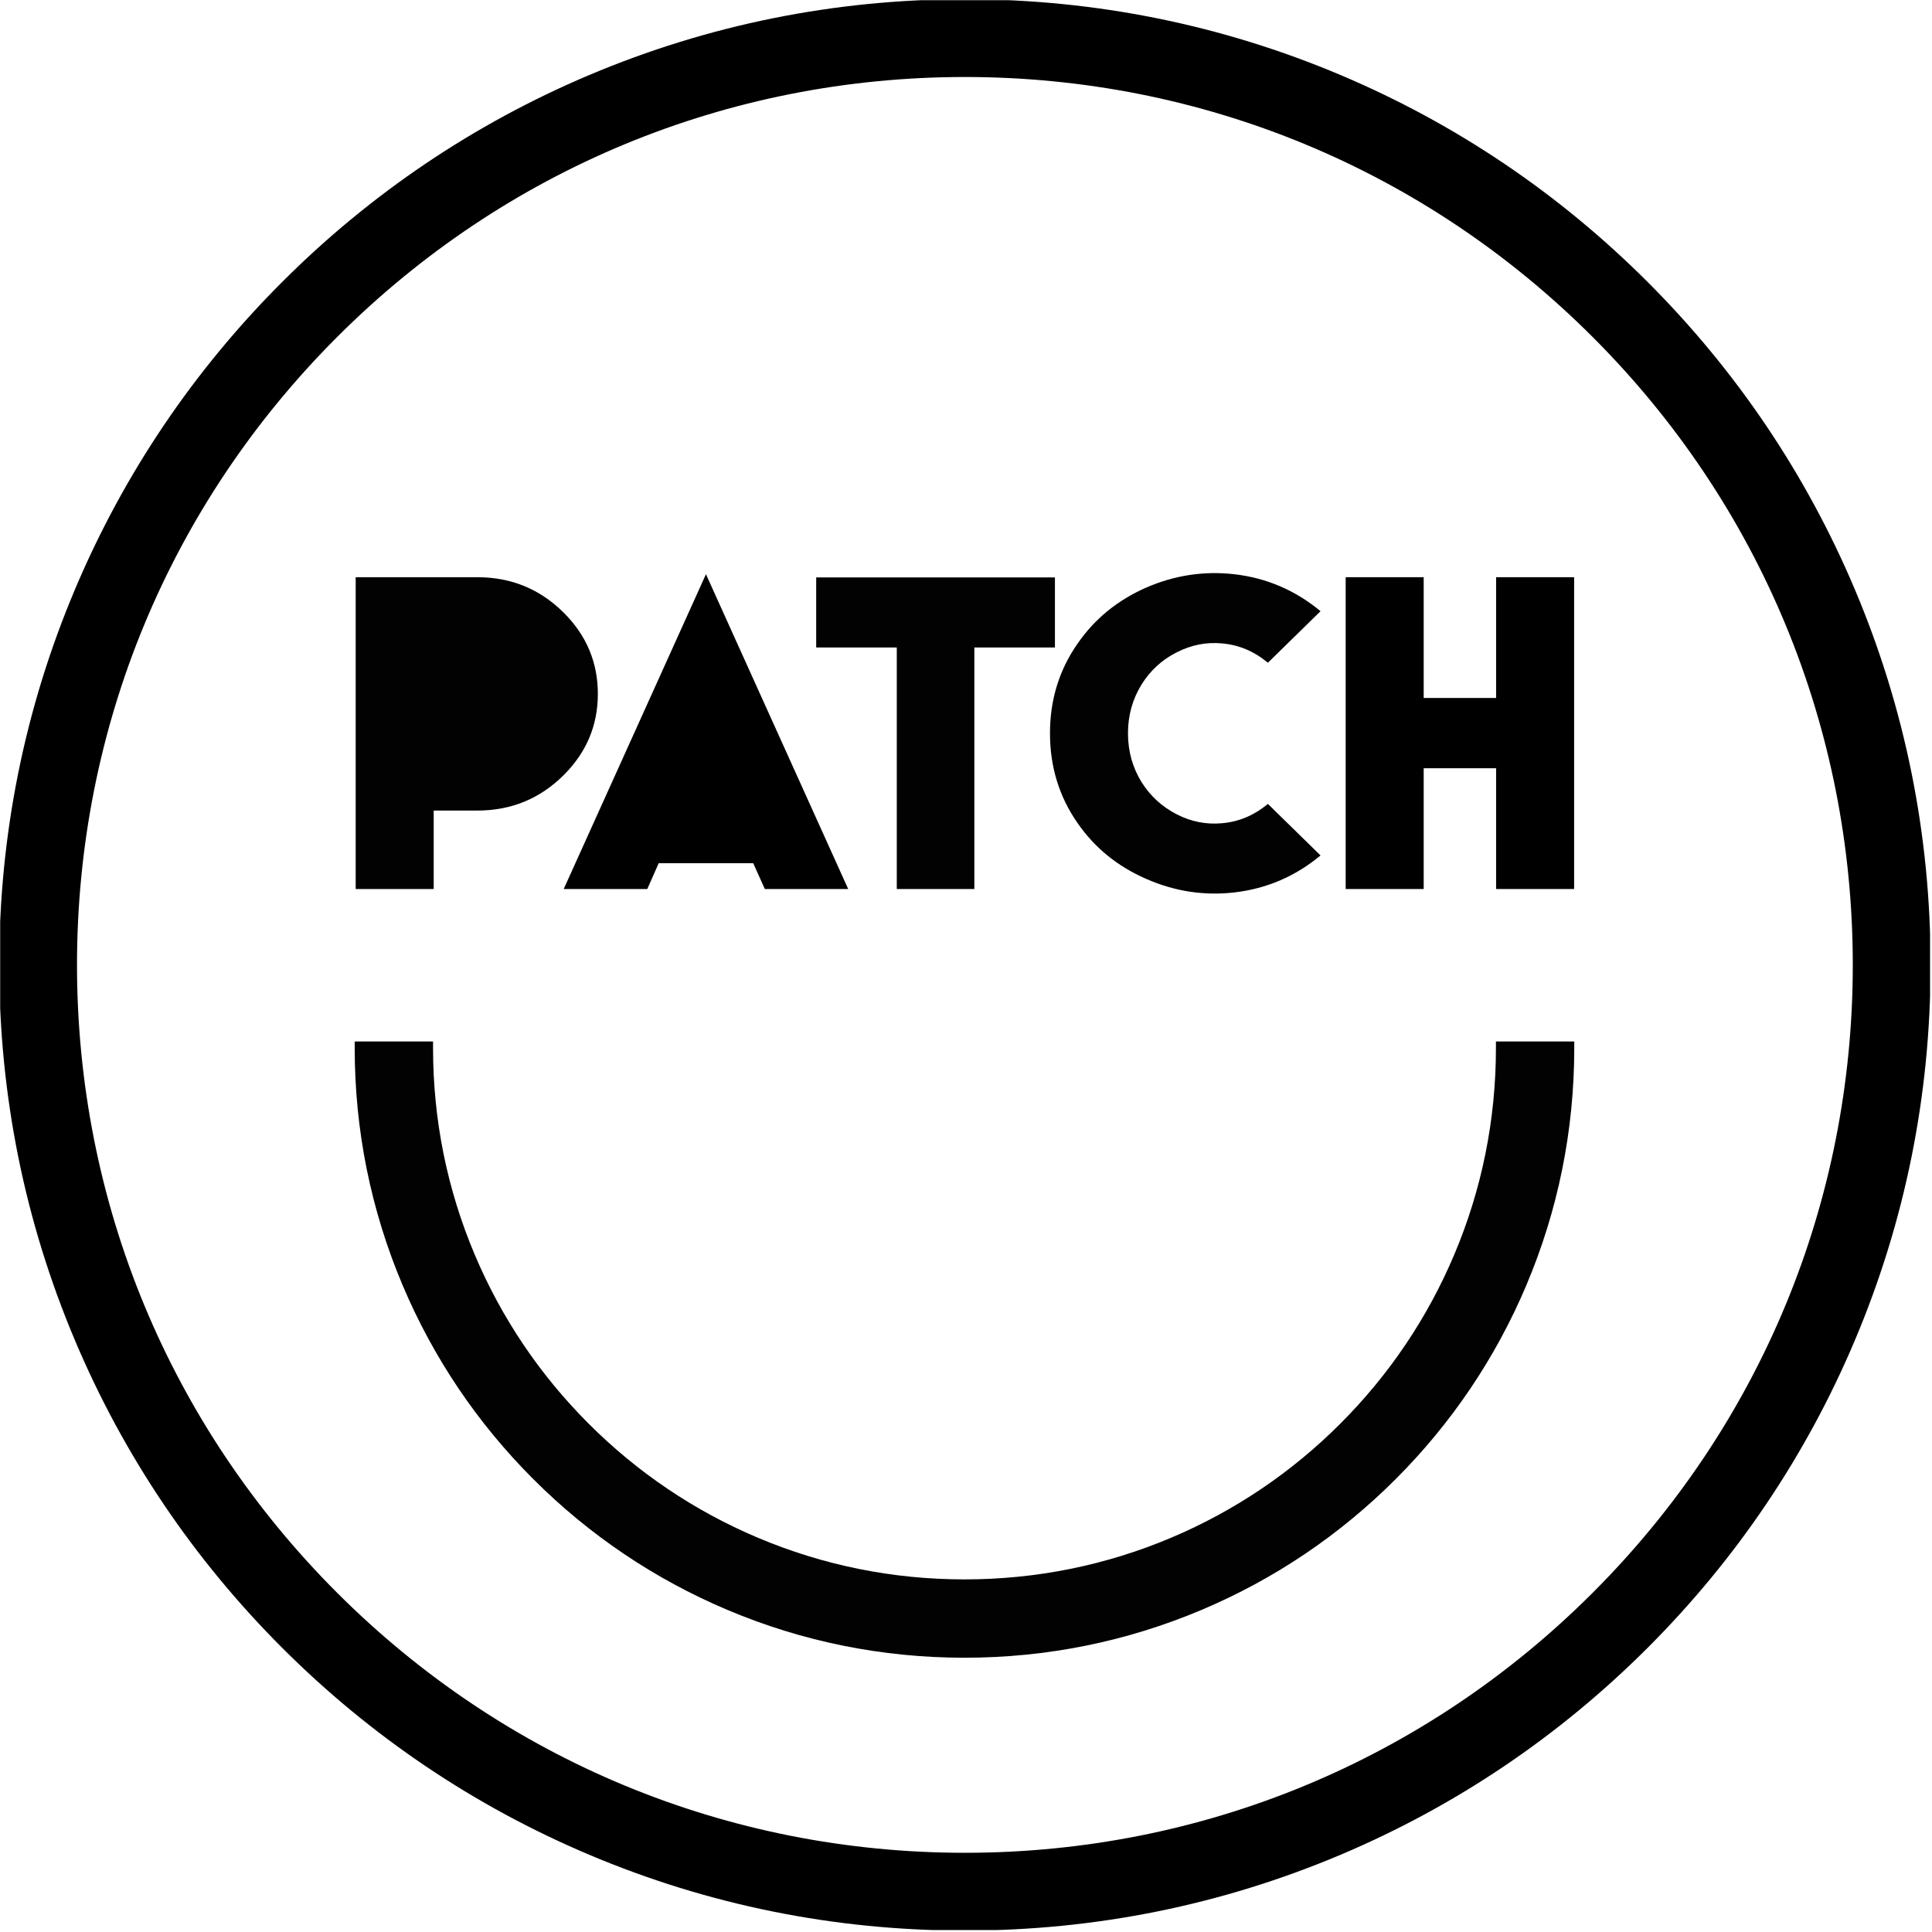 <svg xmlns="http://www.w3.org/2000/svg" xmlns:xlink="http://www.w3.org/1999/xlink" width="1462" viewBox="0 0 1097.04 1097.25" height="1462" preserveAspectRatio="xMidYMid meet"><defs><clipPath id="91ac67a631"><path d="M 201 591.055 L 894 591.055 L 894 941.645 L 201 941.645 Z M 201 591.055 " clip-rule="nonzero"></path></clipPath><clipPath id="ce9dbb805b"><path d="M 547.66 941.48 C 500.914 941.48 455.562 932.328 412.855 914.254 C 371.617 896.805 334.578 871.844 302.781 840.047 C 270.98 808.246 246.008 771.207 228.57 729.969 C 210.508 687.254 201.344 641.902 201.344 595.164 L 201.344 591.484 L 245.836 591.484 L 245.836 595.164 C 245.836 635.926 253.809 675.441 269.547 712.645 C 284.746 748.586 306.512 780.867 334.242 808.586 C 361.969 836.305 394.25 858.078 430.18 873.281 C 467.383 889.016 506.902 896.992 547.66 896.992 C 588.418 896.992 627.938 889.016 665.137 873.281 C 701.078 858.078 733.359 836.312 761.078 808.586 C 788.797 780.855 810.57 748.574 825.773 712.645 C 841.508 675.453 849.484 635.926 849.484 595.164 L 849.484 591.484 L 893.973 591.484 L 893.973 595.164 C 893.973 641.91 884.809 687.262 866.746 729.969 C 849.301 771.207 824.34 808.246 792.539 840.047 C 760.738 871.844 723.711 896.805 682.461 914.254 C 639.746 932.316 594.395 941.48 547.66 941.48 " clip-rule="nonzero"></path></clipPath><clipPath id="cf038b52a0"><path d="M 201.406 327.602 L 339.797 327.602 L 339.797 504.945 L 201.406 504.945 Z M 201.406 327.602 " clip-rule="nonzero"></path></clipPath><clipPath id="ac50add29b"><path d="M 246.203 504.906 L 201.898 504.906 L 201.898 327.816 L 270.969 327.816 C 290.254 327.816 306.645 334.57 320.156 348.07 C 333.012 360.926 339.438 376.262 339.438 394.078 C 339.438 411.895 333.012 427.23 320.156 440.086 C 306.645 453.598 290.254 460.344 270.969 460.344 L 246.203 460.344 Z M 246.203 504.906 " clip-rule="nonzero"></path></clipPath><clipPath id="8efd1f2d03"><path d="M 320 326 L 482 326 L 482 504.945 L 320 504.945 Z M 320 326 " clip-rule="nonzero"></path></clipPath><clipPath id="d79cdcc920"><path d="M 434.27 504.906 L 427.68 490.254 L 373.984 490.254 L 367.516 504.906 L 320.043 504.906 L 400.832 326.113 L 481.621 504.906 Z M 434.27 504.906 " clip-rule="nonzero"></path></clipPath><clipPath id="9fee89f746"><path d="M 463.438 327.938 L 599.027 327.938 L 599.027 367.723 L 463.438 367.723 Z M 509.207 367.723 L 553.266 367.723 L 553.266 504.906 L 509.207 504.906 Z M 509.207 367.723 " clip-rule="nonzero"></path></clipPath><clipPath id="0338ae5002"><path d="M 596.074 325 L 750 325 L 750 508 L 596.074 508 Z M 596.074 325 " clip-rule="nonzero"></path></clipPath><clipPath id="f46bd6e19c"><path d="M 700.934 506.852 C 683.684 508.809 667.004 506.246 650.898 499.164 C 634.621 492.082 621.652 481.551 611.965 467.559 C 601.469 452.594 596.219 435.547 596.219 416.426 C 596.219 397.391 601.469 380.383 611.965 365.418 C 621.641 351.426 634.621 340.844 650.898 333.691 C 667.012 326.699 683.684 324.168 700.934 326.125 C 719.242 328.246 735.555 335.238 749.875 347.117 L 719.973 376.395 C 712.16 369.887 703.457 366.227 693.852 365.406 C 684.902 364.598 676.32 366.297 668.102 370.531 C 659.879 374.684 653.289 380.703 648.324 388.594 C 643.117 396.969 640.516 406.246 640.516 416.418 C 640.516 426.668 643.117 435.984 648.324 444.359 C 653.289 452.172 659.879 458.191 668.102 462.422 C 676.32 466.656 684.902 468.359 693.852 467.551 C 703.445 466.738 712.16 463.078 719.973 456.559 L 749.875 485.848 C 735.555 497.73 719.242 504.719 700.934 506.844 " clip-rule="nonzero"></path></clipPath><clipPath id="2edf6b655b"><path d="M 849.586 327.816 L 893.891 327.816 L 893.891 396.406 L 849.586 396.406 Z M 764.152 327.816 L 808.461 327.816 L 808.461 396.406 L 764.152 396.406 Z M 764.152 396.406 L 893.891 396.406 L 893.891 436.312 L 764.152 436.312 Z M 764.152 436.312 L 808.461 436.312 L 808.461 504.906 L 764.152 504.906 Z M 849.586 436.312 L 893.891 436.312 L 893.891 504.906 L 849.586 504.906 Z M 849.586 436.312 " clip-rule="nonzero"></path></clipPath><clipPath id="1725c2aafc"><path d="M 0 0.105 L 1096.039 0.105 L 1096.039 1096.145 L 0 1096.145 Z M 0 0.105 " clip-rule="nonzero"></path></clipPath><clipPath id="c7d7f07abb"><path d="M 547.895 43.734 C 413.195 43.734 286.574 96.191 191.328 191.434 C 96.086 286.68 43.629 413.309 43.629 548 C 43.629 682.691 96.074 809.324 191.328 904.566 C 286.582 999.809 413.195 1052.266 547.895 1052.266 C 682.594 1052.266 809.219 999.809 904.461 904.566 C 999.703 809.324 1052.16 682.691 1052.16 548 C 1052.16 413.309 999.703 286.68 904.461 191.434 C 809.219 96.191 682.594 43.734 547.895 43.734 M 547.895 1096.438 C 473.871 1096.438 402.043 1081.934 334.414 1053.332 C 269.105 1025.703 210.449 986.164 160.094 935.801 C 109.738 885.438 70.191 826.789 42.562 761.48 C 13.965 693.855 -0.543 622.023 -0.543 548 C -0.543 473.977 13.965 402.148 42.562 334.52 C 70.191 269.211 109.73 210.551 160.094 160.199 C 210.457 109.844 269.105 70.297 334.414 42.668 C 402.043 14.07 473.871 -0.438 547.895 -0.438 C 621.918 -0.438 693.75 14.07 761.375 42.668 C 826.688 70.297 885.332 109.836 935.695 160.199 C 986.059 210.562 1025.598 269.211 1053.227 334.52 C 1081.828 402.148 1096.332 473.977 1096.332 548 C 1096.332 622.023 1081.828 693.855 1053.227 761.48 C 1025.598 826.789 986.059 885.438 935.695 935.801 C 885.332 986.164 826.688 1025.703 761.375 1053.332 C 693.75 1081.934 621.918 1096.438 547.895 1096.438 " clip-rule="nonzero"></path></clipPath></defs><g clip-path="url(#91ac67a631)"><g clip-path="url(#ce9dbb805b)"><rect x="-109.704" width="1316.448" fill="#020203" y="-109.725" height="1316.7" fill-opacity="1"></rect></g></g><g clip-path="url(#cf038b52a0)"><g clip-path="url(#ac50add29b)"><rect x="-109.704" width="1316.448" fill="#020203" y="-109.725" height="1316.7" fill-opacity="1"></rect></g></g><g clip-path="url(#8efd1f2d03)"><g clip-path="url(#d79cdcc920)"><rect x="-109.704" width="1316.448" fill="#000000" y="-109.725" height="1316.7" fill-opacity="1"></rect></g></g><g clip-path="url(#9fee89f746)"><rect x="-109.704" width="1316.448" fill="#020203" y="-109.725" height="1316.7" fill-opacity="1"></rect></g><g clip-path="url(#0338ae5002)"><g clip-path="url(#f46bd6e19c)"><rect x="-109.704" width="1316.448" fill="#020203" y="-109.725" height="1316.7" fill-opacity="1"></rect></g></g><g clip-path="url(#2edf6b655b)"><rect x="-109.704" width="1316.448" fill="#000000" y="-109.725" height="1316.7" fill-opacity="1"></rect></g><g clip-path="url(#1725c2aafc)"><g clip-path="url(#c7d7f07abb)"><rect x="-109.704" width="1316.448" fill="#000000" y="-109.725" height="1316.7" fill-opacity="1"></rect></g></g></svg>